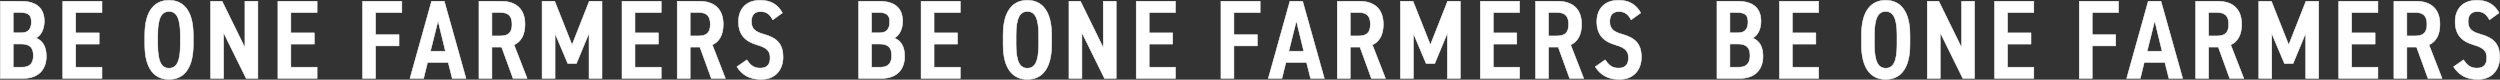 <?xml version="1.0" encoding="UTF-8"?><svg id="_レイヤー_2" xmlns="http://www.w3.org/2000/svg" viewBox="0 0 6118.3 194.97"><rect x="0" y="0" width="6118.3" height="194.97" fill="#333333" stroke="none"/><defs><style>.cls-1{fill:#fff;stroke:#fff;stroke-linecap:round;stroke-linejoin:round;stroke-width:1.31px;}</style></defs><g id="_テキスト"><path class="cls-1" d="M52.08,3.12c36.38,0,56.35,16.41,56.35,48.96,0,19.42-8.21,35.01-20.51,41.03,16.14,6.02,25.44,20.79,25.44,44.59,0,28.45-15.59,54.16-56.35,54.16H.66V3.12h51.42ZM32.39,80.25h20.24c17.51,0,24.07-10.67,24.07-26.26,0-14.77-4.65-23.52-27.35-23.52h-16.96v49.78ZM32.39,164.5h22.16c18.87,0,27.08-10.39,27.08-28.45,0-19.97-9.03-28.45-30.09-28.45h-19.15v56.89Z"/><path class="cls-1" d="M249.56,3.12v27.63h-64.28v49.78h57.44v27.35h-57.44v56.62h64.28v27.35h-96.01V3.12h96.01Z"/><path class="cls-1" d="M354.32,109.52v-24.07c0-59.36,24.34-84.79,59.36-84.79s59.36,25.44,59.36,84.79v24.07c0,59.36-24.34,84.79-59.36,84.79s-59.36-25.44-59.36-84.79ZM386.04,85.45v24.07c0,40.76,9.03,57.44,27.63,57.44s27.63-16.69,27.63-57.44v-24.07c0-40.76-9.03-57.44-27.63-57.44s-27.63,16.69-27.63,57.44Z"/><path class="cls-1" d="M631.12,3.12v188.74h-28.72l-55.25-111.87v111.87h-31.73V3.12h28.17l55.8,113.51V3.12h31.73Z"/><path class="cls-1" d="M776.09,3.12v27.63h-64.28v49.78h57.44v27.35h-57.44v56.62h64.28v27.35h-96.01V3.12h96.01Z"/><path class="cls-1" d="M983.41,3.12v27.63h-64.28v54.16h57.44v27.35h-57.44v79.6h-31.73V3.12h96.01Z"/><path class="cls-1" d="M1003.37,191.85L1056.17,3.12h31.18l53.06,188.74h-33.64l-9.85-39.11h-50.6l-9.57,39.11h-33.37ZM1053.43,125.39h36.65l-18.05-74.4-18.6,74.4Z"/><path class="cls-1" d="M1255.56,191.85l-27.9-76.59h-23.8v76.59h-31.73V3.12h54.98c35.56,0,57.71,18.87,57.71,56.35,0,25.99-9.85,42.67-26.81,50.33l32,82.06h-34.46ZM1224.11,87.91c19.15,0,28.99-7.11,28.99-28.45s-9.85-28.99-28.99-28.99h-20.24v57.44h20.24Z"/><path class="cls-1" d="M1399.98,109.79l42.12-106.68h31.18v188.74h-31.73v-110.78l-30.91,74.4h-21.06l-31.18-73.58v109.96h-31.73V3.12h30.91l42.4,106.68Z"/><path class="cls-1" d="M1618.25,3.12v27.63h-64.28v49.78h57.44v27.35h-57.44v56.62h64.28v27.35h-96.01V3.12h96.01Z"/><path class="cls-1" d="M1740.79,191.85l-27.9-76.59h-23.8v76.59h-31.73V3.12h54.98c35.56,0,57.71,18.87,57.71,56.35,0,25.99-9.85,42.67-26.81,50.33l32,82.06h-34.46ZM1709.33,87.91c19.15,0,28.99-7.11,28.99-28.45s-9.85-28.99-28.99-28.99h-20.24v57.44h20.24Z"/><path class="cls-1" d="M1891.23,48.52c-6.84-12.86-14.77-20.24-29.81-20.24s-22.43,8.75-22.43,24.62c0,18.05,9.85,25.16,30.36,30.91,32.28,9.03,47.05,23.8,47.05,56.35,0,28.17-16.96,54.16-53.61,54.16-26.81,0-45.95-9.85-59.36-30.91l24.34-16.96c9.03,13.4,16.96,20.24,33.1,20.24,18.33,0,23.8-11.49,23.8-25.16,0-15.04-6.02-24.34-31.18-31.46-29.81-8.48-46.23-25.16-46.23-57.17,0-28.45,16.41-52.24,53.34-52.24,24.62,0,42.67,9.85,54.16,30.91l-23.52,16.96Z"/><path class="cls-1" d="M2152.71,3.12c36.38,0,56.35,16.41,56.35,48.96,0,19.42-8.21,35.01-20.51,41.03,16.14,6.02,25.44,20.79,25.44,44.59,0,28.45-15.59,54.16-56.35,54.16h-56.35V3.12h51.42ZM2133.01,80.25h20.24c17.51,0,24.07-10.67,24.07-26.26,0-14.77-4.65-23.52-27.35-23.52h-16.96v49.78ZM2133.01,164.5h22.16c18.87,0,27.08-10.39,27.08-28.45,0-19.97-9.03-28.45-30.09-28.45h-19.15v56.89Z"/><path class="cls-1" d="M2350.19,3.12v27.63h-64.28v49.78h57.44v27.35h-57.44v56.62h64.28v27.35h-96.01V3.12h96.01Z"/><path class="cls-1" d="M2454.94,109.52v-24.07c0-59.36,24.34-84.79,59.36-84.79s59.36,25.44,59.36,84.79v24.07c0,59.36-24.34,84.79-59.36,84.79s-59.36-25.44-59.36-84.79ZM2486.67,85.45v24.07c0,40.76,9.03,57.44,27.63,57.44s27.63-16.69,27.63-57.44v-24.07c0-40.76-9.03-57.44-27.63-57.44s-27.63,16.69-27.63,57.44Z"/><path class="cls-1" d="M2731.75,3.12v188.74h-28.72l-55.25-111.87v111.87h-31.73V3.12h28.17l55.8,113.51V3.12h31.73Z"/><path class="cls-1" d="M2876.71,3.12v27.63h-64.28v49.78h57.44v27.35h-57.44v56.62h64.28v27.35h-96.01V3.12h96.01Z"/><path class="cls-1" d="M3084.04,3.12v27.63h-64.28v54.16h57.44v27.35h-57.44v79.6h-31.73V3.12h96.01Z"/><path class="cls-1" d="M3104,191.85l52.79-188.74h31.18l53.06,188.74h-33.64l-9.85-39.11h-50.6l-9.57,39.11h-33.37ZM3154.06,125.39h36.65l-18.05-74.4-18.6,74.4Z"/><path class="cls-1" d="M3356.19,191.85l-27.9-76.59h-23.8v76.59h-31.73V3.12h54.98c35.56,0,57.71,18.87,57.71,56.35,0,25.99-9.85,42.67-26.81,50.33l32,82.06h-34.46ZM3324.74,87.91c19.15,0,28.99-7.11,28.99-28.45s-9.85-28.99-28.99-28.99h-20.24v57.44h20.24Z"/><path class="cls-1" d="M3500.61,109.79l42.12-106.68h31.18v188.74h-31.73v-110.78l-30.91,74.4h-21.06l-31.18-73.58v109.96h-31.73V3.12h30.91l42.4,106.68Z"/><path class="cls-1" d="M3718.88,3.12v27.63h-64.28v49.78h57.44v27.35h-57.44v56.62h64.28v27.35h-96.01V3.12h96.01Z"/><path class="cls-1" d="M3841.42,191.85l-27.9-76.59h-23.8v76.59h-31.73V3.12h54.98c35.56,0,57.71,18.87,57.71,56.35,0,25.99-9.85,42.67-26.81,50.33l32,82.06h-34.46ZM3809.96,87.91c19.15,0,28.99-7.11,28.99-28.45s-9.85-28.99-28.99-28.99h-20.24v57.44h20.24Z"/><path class="cls-1" d="M3991.85,48.52c-6.84-12.86-14.77-20.24-29.81-20.24s-22.43,8.75-22.43,24.62c0,18.05,9.85,25.16,30.36,30.91,32.28,9.03,47.05,23.8,47.05,56.35,0,28.17-16.96,54.16-53.61,54.16-26.81,0-45.95-9.85-59.36-30.91l24.34-16.96c9.03,13.4,16.96,20.24,33.1,20.24,18.33,0,23.8-11.49,23.8-25.16,0-15.04-6.02-24.34-31.18-31.46-29.81-8.48-46.23-25.16-46.23-57.17,0-28.45,16.41-52.24,53.34-52.24,24.62,0,42.67,9.85,54.16,30.91l-23.52,16.96Z"/><path class="cls-1" d="M4253.34,3.12c36.38,0,56.35,16.41,56.35,48.96,0,19.42-8.21,35.01-20.51,41.03,16.14,6.02,25.44,20.79,25.44,44.59,0,28.45-15.59,54.16-56.35,54.16h-56.35V3.12h51.42ZM4233.64,80.25h20.24c17.51,0,24.07-10.67,24.07-26.26,0-14.77-4.65-23.52-27.35-23.52h-16.96v49.78ZM4233.64,164.5h22.16c18.87,0,27.08-10.39,27.08-28.45,0-19.97-9.03-28.45-30.09-28.45h-19.15v56.89Z"/><path class="cls-1" d="M4450.82,3.12v27.63h-64.28v49.78h57.44v27.35h-57.44v56.62h64.28v27.35h-96.01V3.12h96.01Z"/><path class="cls-1" d="M4555.57,109.52v-24.07c0-59.36,24.34-84.79,59.36-84.79s59.36,25.44,59.36,84.79v24.07c0,59.36-24.34,84.79-59.36,84.79s-59.36-25.44-59.36-84.79ZM4587.3,85.45v24.07c0,40.76,9.03,57.44,27.63,57.44s27.63-16.69,27.63-57.44v-24.07c0-40.76-9.03-57.44-27.63-57.44s-27.63,16.69-27.63,57.44Z"/><path class="cls-1" d="M4832.38,3.12v188.74h-28.72l-55.25-111.87v111.87h-31.73V3.12h28.17l55.8,113.51V3.12h31.73Z"/><path class="cls-1" d="M4977.34,3.12v27.63h-64.28v49.78h57.44v27.35h-57.44v56.62h64.28v27.35h-96.01V3.12h96.01Z"/><path class="cls-1" d="M5184.67,3.12v27.63h-64.28v54.16h57.44v27.35h-57.44v79.6h-31.73V3.12h96.01Z"/><path class="cls-1" d="M5204.63,191.85l52.79-188.74h31.18l53.06,188.74h-33.64l-9.85-39.11h-50.6l-9.57,39.11h-33.37ZM5254.69,125.39h36.65l-18.05-74.4-18.6,74.4Z"/><path class="cls-1" d="M5456.82,191.85l-27.9-76.59h-23.8v76.59h-31.73V3.12h54.98c35.56,0,57.71,18.87,57.71,56.35,0,25.99-9.85,42.67-26.81,50.33l32,82.06h-34.46ZM5425.36,87.91c19.15,0,28.99-7.11,28.99-28.45s-9.85-28.99-28.99-28.99h-20.24v57.44h20.24Z"/><path class="cls-1" d="M5601.24,109.79l42.12-106.68h31.18v188.74h-31.73v-110.78l-30.91,74.4h-21.06l-31.18-73.58v109.96h-31.73V3.12h30.91l42.4,106.68Z"/><path class="cls-1" d="M5819.51,3.12v27.63h-64.28v49.78h57.44v27.35h-57.44v56.62h64.28v27.35h-96.01V3.12h96.01Z"/><path class="cls-1" d="M5942.04,191.85l-27.9-76.59h-23.8v76.59h-31.73V3.12h54.98c35.56,0,57.71,18.87,57.71,56.35,0,25.99-9.85,42.67-26.8,50.33l32,82.06h-34.46ZM5910.59,87.91c19.15,0,28.99-7.11,28.99-28.45s-9.85-28.99-28.99-28.99h-20.24v57.44h20.24Z"/><path class="cls-1" d="M6092.48,48.52c-6.84-12.86-14.77-20.24-29.82-20.24s-22.43,8.75-22.43,24.62c0,18.05,9.85,25.16,30.36,30.91,32.28,9.03,47.05,23.8,47.05,56.35,0,28.17-16.96,54.16-53.61,54.16-26.81,0-45.95-9.85-59.36-30.91l24.34-16.96c9.03,13.4,16.96,20.24,33.1,20.24,18.33,0,23.8-11.49,23.8-25.16,0-15.04-6.02-24.34-31.18-31.46-29.81-8.48-46.23-25.16-46.23-57.17,0-28.45,16.41-52.24,53.34-52.24,24.62,0,42.67,9.85,54.16,30.91l-23.52,16.96Z"/></g></svg>